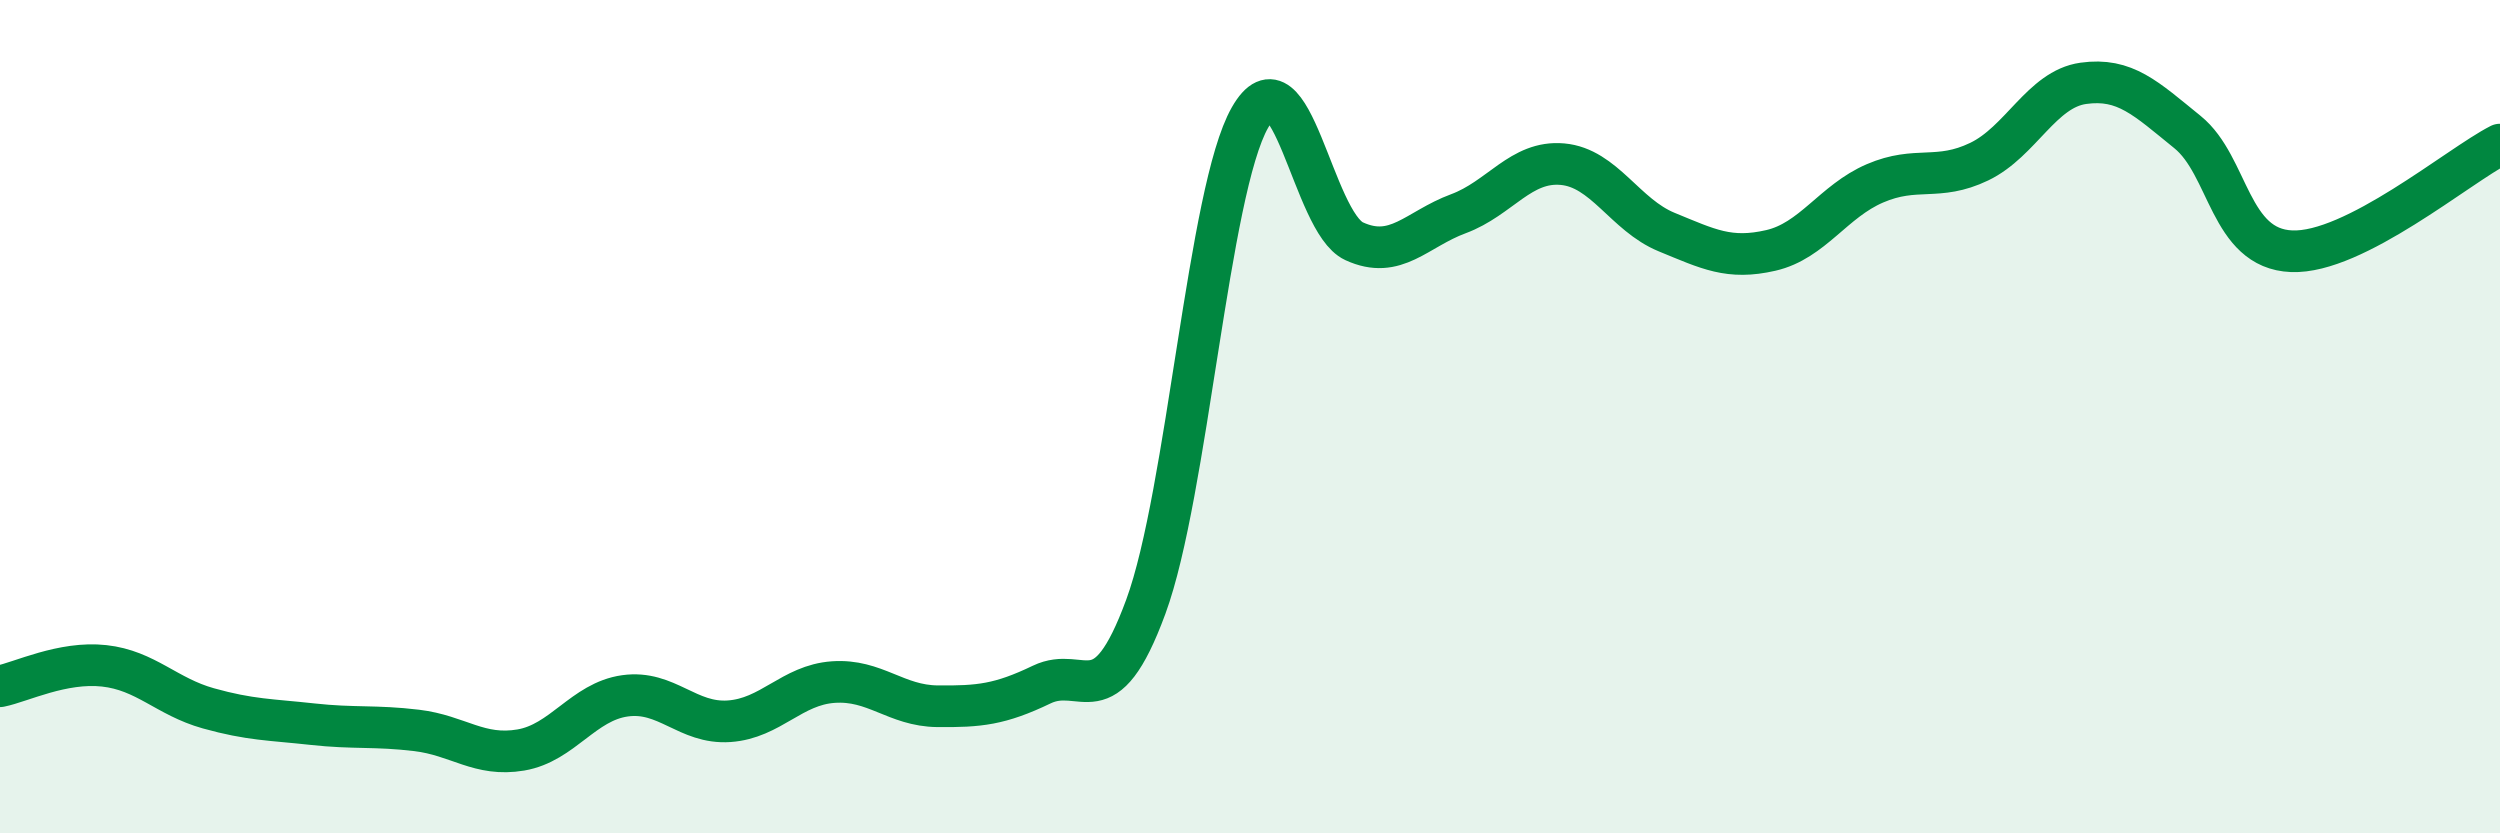 
    <svg width="60" height="20" viewBox="0 0 60 20" xmlns="http://www.w3.org/2000/svg">
      <path
        d="M 0,16.47 C 0.5,16.37 1.5,15.87 2.5,15.98 C 3.5,16.09 4,16.72 5,17 C 6,17.28 6.5,17.27 7.5,17.38 C 8.5,17.49 9,17.41 10,17.53 C 11,17.65 11.5,18.17 12.5,18 C 13.5,17.83 14,16.84 15,16.7 C 16,16.56 16.5,17.38 17.5,17.31 C 18.5,17.24 19,16.44 20,16.37 C 21,16.3 21.5,16.94 22.5,16.95 C 23.5,16.96 24,16.91 25,16.43 C 26,15.95 26.5,17.28 27.5,14.56 C 28.5,11.84 29,4.57 30,2.82 C 31,1.07 31.5,5.33 32.5,5.79 C 33.5,6.25 34,5.5 35,5.13 C 36,4.76 36.5,3.85 37.5,3.94 C 38.5,4.03 39,5.16 40,5.57 C 41,5.98 41.5,6.24 42.5,6.01 C 43.5,5.78 44,4.83 45,4.4 C 46,3.97 46.5,4.36 47.5,3.88 C 48.5,3.4 49,2.14 50,2 C 51,1.86 51.5,2.36 52.5,3.17 C 53.5,3.98 53.5,5.97 55,6.03 C 56.5,6.09 59,3.98 60,3.47L60 20L0 20Z"
        fill="#008740"
        opacity="0.1"
        stroke-linecap="round"
        stroke-linejoin="round"
      />
      <path
        d="M 0,16.47 C 0.5,16.37 1.5,15.87 2.5,15.98 C 3.5,16.09 4,16.72 5,17 C 6,17.28 6.5,17.27 7.5,17.38 C 8.5,17.49 9,17.41 10,17.53 C 11,17.65 11.5,18.17 12.5,18 C 13.5,17.83 14,16.84 15,16.7 C 16,16.56 16.5,17.38 17.5,17.31 C 18.5,17.24 19,16.44 20,16.37 C 21,16.3 21.5,16.94 22.5,16.95 C 23.5,16.96 24,16.91 25,16.43 C 26,15.95 26.5,17.28 27.5,14.56 C 28.5,11.84 29,4.57 30,2.82 C 31,1.07 31.5,5.33 32.5,5.79 C 33.5,6.25 34,5.5 35,5.13 C 36,4.76 36.5,3.85 37.5,3.94 C 38.5,4.03 39,5.16 40,5.57 C 41,5.98 41.5,6.24 42.5,6.01 C 43.5,5.78 44,4.83 45,4.4 C 46,3.97 46.5,4.36 47.5,3.88 C 48.5,3.4 49,2.14 50,2 C 51,1.86 51.5,2.36 52.5,3.17 C 53.5,3.98 53.5,5.97 55,6.03 C 56.5,6.09 59,3.98 60,3.47"
        stroke="#008740"
        stroke-width="1"
        fill="none"
        stroke-linecap="round"
        stroke-linejoin="round"
      />
    </svg>
  